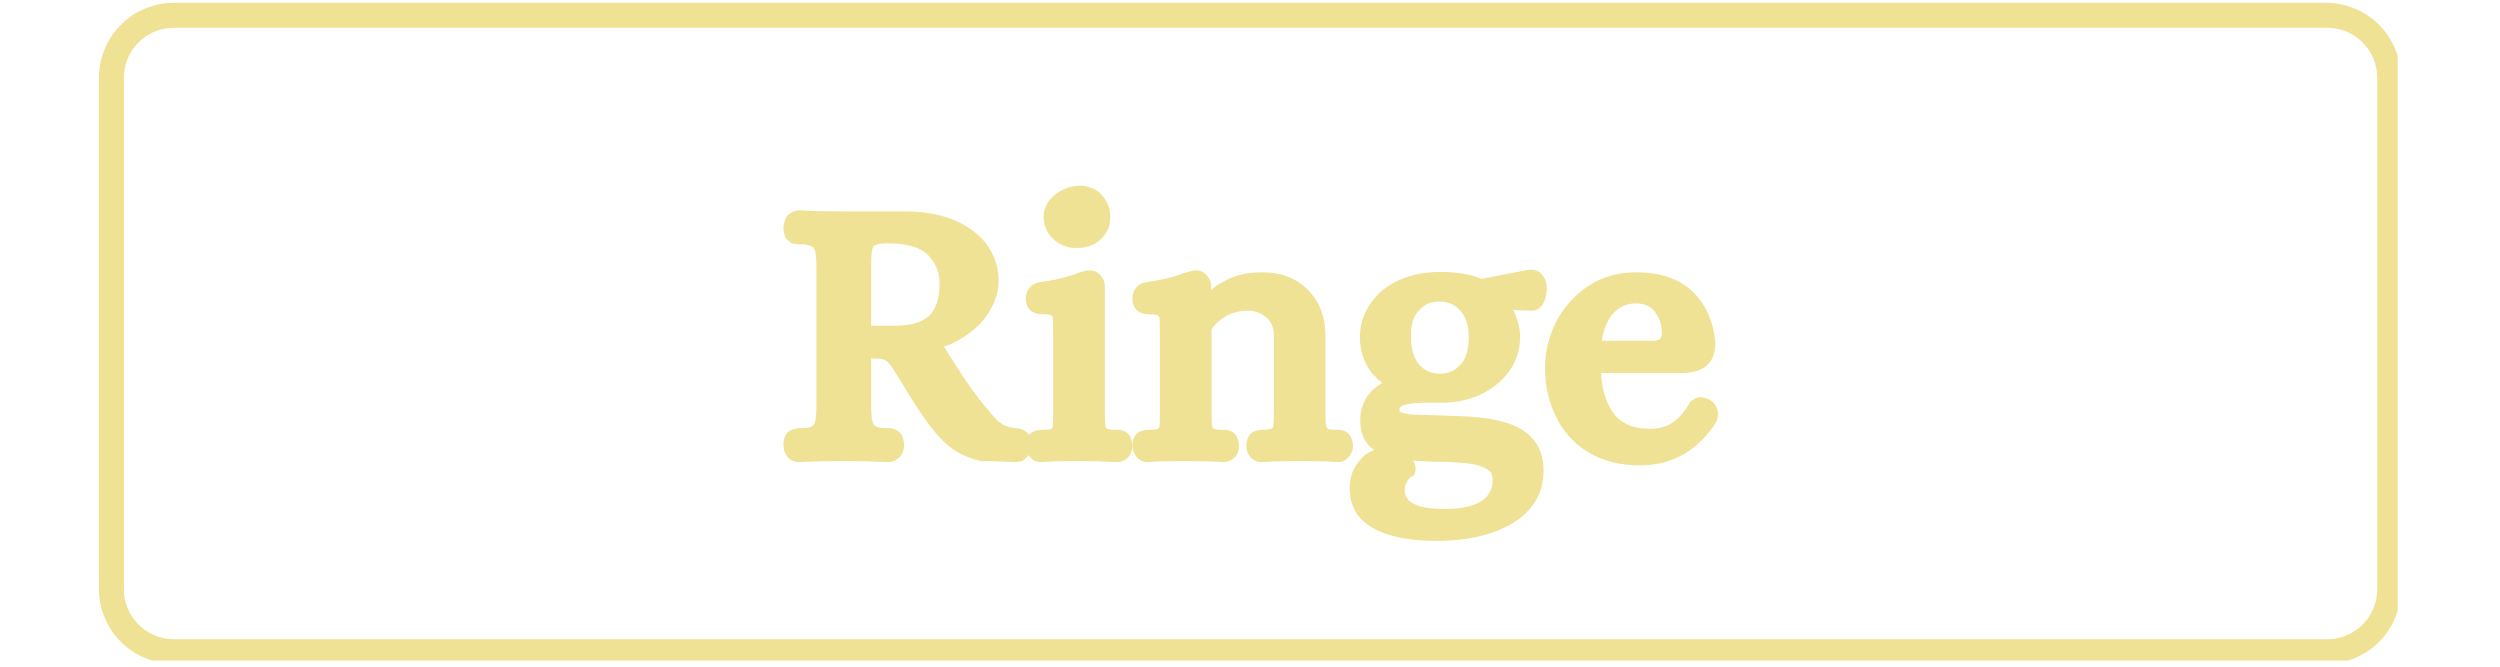 <svg version="1.0" preserveAspectRatio="xMidYMid meet" height="80" viewBox="0 0 224.88 60" zoomAndPan="magnify" width="300" xmlns:xlink="http://www.w3.org/1999/xlink" xmlns="http://www.w3.org/2000/svg"><defs><g></g><clipPath id="1c2ba45137"><path clip-rule="nonzero" d="M 8.844 0.254 L 215.734 0.254 L 215.734 59.457 L 8.844 59.457 Z M 8.844 0.254"></path></clipPath><clipPath id="a621b8dcb9"><path clip-rule="nonzero" d="M 216.027 7 L 216.027 53 C 216.027 56.727 213.008 59.746 209.281 59.746 L 15.59 59.746 C 11.867 59.746 8.844 56.727 8.844 53 L 8.844 7 C 8.844 3.273 11.867 0.254 15.59 0.254 L 209.281 0.254 C 213.008 0.254 216.027 3.273 216.027 7 Z M 216.027 7"></path></clipPath></defs><g clip-path="url(#1c2ba45137)"><g clip-path="url(#a621b8dcb9)"><path stroke-miterlimit="4" stroke-opacity="1" stroke-width="6" stroke="#efe294" d="M 276.39 9.002 L 276.39 70.368 C 276.39 75.339 272.362 79.367 267.391 79.367 L 8.998 79.367 C 4.032 79.367 -0.002 75.339 -0.002 70.368 L -0.002 9.002 C -0.002 4.03 4.032 0.002 8.998 0.002 L 267.391 0.002 C 272.362 0.002 276.39 4.03 276.39 9.002 Z M 276.39 9.002" stroke-linejoin="miter" fill="none" transform="matrix(0.75, 0, 0, 0.75, 8.845, 0.252)" stroke-linecap="butt"></path></g></g><g fill-opacity="1" fill="#efe294"><g transform="translate(69.859, 40.665)"><g><path d="M 0.891 0.359 C 0.773 0.203 0.695 0.047 0.656 -0.109 C 0.613 -0.273 0.594 -0.445 0.594 -0.625 L 0.594 -0.688 C 0.594 -0.688 0.594 -0.711 0.594 -0.766 C 0.633 -1.328 0.832 -1.707 1.188 -1.906 C 1.426 -2.062 1.781 -2.141 2.25 -2.141 C 2.707 -2.141 3.016 -2.195 3.172 -2.312 C 3.316 -2.414 3.406 -2.547 3.438 -2.703 C 3.5 -2.992 3.539 -3.379 3.562 -3.859 L 3.562 -16.922 C 3.539 -17.422 3.5 -17.805 3.438 -18.078 C 3.406 -18.234 3.316 -18.363 3.172 -18.469 C 3.098 -18.508 2.984 -18.551 2.828 -18.594 C 2.68 -18.645 2.488 -18.672 2.25 -18.672 L 2.047 -18.672 C 1.953 -18.672 1.875 -18.676 1.812 -18.688 C 1.75 -18.695 1.664 -18.707 1.562 -18.719 C 1.469 -18.727 1.375 -18.754 1.281 -18.797 C 1.195 -18.836 1.125 -18.906 1.062 -19 C 1.008 -19.02 0.961 -19.051 0.922 -19.094 C 0.879 -19.133 0.848 -19.172 0.828 -19.203 C 0.805 -19.242 0.781 -19.285 0.75 -19.328 C 0.727 -19.367 0.711 -19.406 0.703 -19.438 C 0.691 -19.477 0.68 -19.523 0.672 -19.578 C 0.66 -19.629 0.648 -19.664 0.641 -19.688 C 0.629 -19.707 0.625 -19.742 0.625 -19.797 C 0.625 -19.859 0.617 -19.898 0.609 -19.922 C 0.598 -19.941 0.594 -19.973 0.594 -20.016 C 0.594 -20.066 0.594 -20.102 0.594 -20.125 L 0.594 -20.188 C 0.613 -20.562 0.711 -20.891 0.891 -21.172 C 0.973 -21.285 1.078 -21.383 1.203 -21.469 C 1.328 -21.562 1.457 -21.629 1.594 -21.672 C 1.738 -21.711 1.879 -21.734 2.016 -21.734 L 2.047 -21.734 C 2.742 -21.691 3.414 -21.664 4.062 -21.656 C 4.719 -21.645 5.344 -21.641 5.938 -21.641 L 11.609 -21.641 C 13.43 -21.617 14.957 -21.32 16.188 -20.75 C 16.438 -20.633 16.672 -20.516 16.891 -20.391 C 17.109 -20.273 17.32 -20.141 17.531 -19.984 C 17.738 -19.828 17.93 -19.672 18.109 -19.516 C 18.285 -19.367 18.445 -19.207 18.594 -19.031 C 18.75 -18.852 18.895 -18.664 19.031 -18.469 C 19.645 -17.52 19.953 -16.508 19.953 -15.438 C 19.953 -14.727 19.805 -14.047 19.516 -13.391 C 19.234 -12.734 18.832 -12.117 18.312 -11.547 C 18.082 -11.328 17.844 -11.113 17.594 -10.906 C 17.344 -10.695 17.078 -10.504 16.797 -10.328 C 16.523 -10.148 16.242 -9.988 15.953 -9.844 C 15.672 -9.695 15.367 -9.57 15.047 -9.469 C 15.961 -7.969 16.785 -6.703 17.516 -5.672 C 18.242 -4.66 19.023 -3.703 19.859 -2.797 C 20.098 -2.598 20.336 -2.445 20.578 -2.344 C 20.816 -2.25 21.07 -2.18 21.344 -2.141 C 21.406 -2.141 21.504 -2.129 21.641 -2.109 C 22.016 -2.086 22.32 -1.945 22.562 -1.688 C 22.695 -1.531 22.789 -1.363 22.844 -1.188 C 22.895 -1.008 22.922 -0.82 22.922 -0.625 C 22.922 -0.25 22.82 0.078 22.625 0.359 C 22.582 0.398 22.535 0.441 22.484 0.484 C 22.441 0.535 22.398 0.582 22.359 0.625 C 22.316 0.664 22.266 0.703 22.203 0.734 C 22.148 0.773 22.098 0.805 22.047 0.828 C 21.992 0.848 21.93 0.863 21.859 0.875 C 21.797 0.883 21.734 0.895 21.672 0.906 C 21.609 0.914 21.551 0.922 21.5 0.922 L 20.609 0.891 C 19.641 0.848 18.945 0.828 18.531 0.828 L 18.375 0.828 C 17.383 0.609 16.523 0.242 15.797 -0.266 C 15.555 -0.441 15.32 -0.641 15.094 -0.859 C 14.863 -1.078 14.633 -1.312 14.406 -1.562 C 14.188 -1.82 13.969 -2.094 13.75 -2.375 C 13.094 -3.227 12.191 -4.613 11.047 -6.531 L 10.453 -7.484 C 10.391 -7.578 10.328 -7.66 10.266 -7.734 C 10.211 -7.805 10.164 -7.867 10.125 -7.922 C 10.082 -7.984 10.035 -8.035 9.984 -8.078 C 9.941 -8.117 9.898 -8.148 9.859 -8.172 C 9.816 -8.203 9.785 -8.227 9.766 -8.25 C 9.586 -8.352 9.203 -8.406 8.609 -8.406 L 8.484 -8.406 L 8.484 -3.859 C 8.504 -3.598 8.52 -3.375 8.531 -3.188 C 8.539 -3 8.566 -2.836 8.609 -2.703 C 8.629 -2.641 8.656 -2.57 8.688 -2.5 C 8.719 -2.438 8.781 -2.375 8.875 -2.312 C 9.031 -2.195 9.336 -2.141 9.797 -2.141 L 10 -2.141 C 10.176 -2.141 10.336 -2.117 10.484 -2.078 C 10.641 -2.035 10.797 -1.957 10.953 -1.844 C 11.234 -1.625 11.398 -1.238 11.453 -0.688 L 11.453 -0.625 C 11.453 -0.25 11.352 0.078 11.156 0.359 C 11.062 0.473 10.953 0.57 10.828 0.656 C 10.711 0.75 10.582 0.816 10.438 0.859 C 10.289 0.898 10.156 0.922 10.031 0.922 L 10 0.922 C 8.594 0.859 7.227 0.828 5.906 0.828 C 4.758 0.828 3.473 0.859 2.047 0.922 L 2.016 0.922 C 1.523 0.922 1.148 0.734 0.891 0.359 Z M 10.562 -11.344 C 12.008 -11.344 13.051 -11.641 13.688 -12.234 C 14.32 -12.828 14.641 -13.797 14.641 -15.141 C 14.641 -16.172 14.289 -17.031 13.594 -17.719 C 12.906 -18.414 11.695 -18.766 9.969 -18.766 C 9.457 -18.766 9.094 -18.711 8.875 -18.609 C 8.738 -18.555 8.648 -18.457 8.609 -18.312 C 8.566 -18.195 8.535 -18.004 8.516 -17.734 C 8.492 -17.473 8.484 -17.18 8.484 -16.859 L 8.484 -11.344 Z M 10.562 -11.344"></path></g></g></g><g fill-opacity="1" fill="#efe294"><g transform="translate(91.99, 40.665)"><g><path d="M 0.594 0.391 C 0.375 0.109 0.266 -0.207 0.266 -0.562 L 0.266 -0.625 C 0.266 -0.625 0.266 -0.633 0.266 -0.656 C 0.305 -1.227 0.523 -1.613 0.922 -1.812 C 1.141 -1.926 1.457 -1.984 1.875 -1.984 C 2.25 -1.984 2.484 -2.016 2.578 -2.078 C 2.641 -2.141 2.68 -2.195 2.703 -2.25 C 2.723 -2.488 2.734 -2.867 2.734 -3.391 L 2.734 -10.953 C 2.734 -11.484 2.723 -11.867 2.703 -12.109 C 2.68 -12.148 2.641 -12.203 2.578 -12.266 C 2.484 -12.336 2.25 -12.375 1.875 -12.375 C 1.457 -12.375 1.117 -12.445 0.859 -12.594 C 0.461 -12.844 0.266 -13.266 0.266 -13.859 C 0.266 -14.16 0.363 -14.445 0.562 -14.719 C 0.664 -14.863 0.805 -14.984 0.984 -15.078 C 1.16 -15.18 1.336 -15.242 1.516 -15.266 C 2.836 -15.441 3.957 -15.707 4.875 -16.062 C 5.07 -16.145 5.25 -16.203 5.406 -16.234 C 5.562 -16.273 5.707 -16.305 5.844 -16.328 L 6.031 -16.328 C 6.426 -16.328 6.75 -16.176 7 -15.875 C 7.258 -15.582 7.391 -15.25 7.391 -14.875 L 7.391 -3.391 C 7.391 -2.867 7.41 -2.5 7.453 -2.281 C 7.453 -2.227 7.5 -2.16 7.594 -2.078 C 7.594 -2.078 7.613 -2.07 7.656 -2.062 C 7.695 -2.051 7.77 -2.035 7.875 -2.016 C 7.988 -1.992 8.125 -1.984 8.281 -1.984 L 8.484 -1.984 C 8.828 -1.984 9.125 -1.895 9.375 -1.719 C 9.656 -1.5 9.816 -1.133 9.859 -0.625 L 9.859 -0.562 C 9.859 -0.469 9.852 -0.383 9.844 -0.312 C 9.832 -0.238 9.816 -0.16 9.797 -0.078 C 9.773 -0.004 9.75 0.066 9.719 0.141 C 9.688 0.223 9.645 0.297 9.594 0.359 C 9.508 0.473 9.406 0.57 9.281 0.656 C 9.164 0.75 9.039 0.816 8.906 0.859 C 8.77 0.898 8.641 0.922 8.516 0.922 L 8.484 0.922 C 7.203 0.859 6.055 0.828 5.047 0.828 C 4.566 0.828 4.039 0.832 3.469 0.844 C 2.895 0.852 2.289 0.879 1.656 0.922 L 1.609 0.922 C 1.191 0.922 0.852 0.742 0.594 0.391 Z M 2.766 -19.125 C 2.172 -19.676 1.875 -20.359 1.875 -21.172 C 1.875 -21.367 1.898 -21.562 1.953 -21.75 C 2.016 -21.938 2.086 -22.117 2.172 -22.297 C 2.254 -22.473 2.363 -22.629 2.5 -22.766 C 2.633 -22.91 2.789 -23.051 2.969 -23.188 C 3.27 -23.426 3.613 -23.613 4 -23.75 C 4.383 -23.883 4.773 -23.953 5.172 -23.953 C 5.41 -23.953 5.648 -23.914 5.891 -23.844 C 6.141 -23.781 6.367 -23.688 6.578 -23.562 C 6.785 -23.445 6.969 -23.289 7.125 -23.094 C 7.625 -22.562 7.875 -21.891 7.875 -21.078 C 7.875 -20.305 7.578 -19.645 6.984 -19.094 C 6.41 -18.594 5.707 -18.344 4.875 -18.344 C 4.039 -18.344 3.336 -18.602 2.766 -19.125 Z M 2.766 -19.125"></path></g></g></g><g fill-opacity="1" fill="#efe294"><g transform="translate(101.588, 40.665)"><g><path d="M 0.594 0.391 C 0.375 0.109 0.266 -0.207 0.266 -0.562 L 0.266 -0.625 C 0.266 -0.625 0.266 -0.633 0.266 -0.656 C 0.305 -1.227 0.523 -1.613 0.922 -1.812 C 1.141 -1.926 1.457 -1.984 1.875 -1.984 C 2.25 -1.984 2.484 -2.016 2.578 -2.078 C 2.641 -2.141 2.68 -2.195 2.703 -2.25 C 2.723 -2.488 2.734 -2.867 2.734 -3.391 L 2.734 -10.953 C 2.734 -11.484 2.723 -11.867 2.703 -12.109 C 2.68 -12.148 2.641 -12.203 2.578 -12.266 C 2.484 -12.336 2.25 -12.375 1.875 -12.375 C 1.457 -12.375 1.117 -12.445 0.859 -12.594 C 0.461 -12.844 0.266 -13.266 0.266 -13.859 C 0.266 -14.16 0.363 -14.445 0.562 -14.719 C 0.781 -15.02 1.098 -15.203 1.516 -15.266 C 2.172 -15.359 2.785 -15.473 3.359 -15.609 C 3.93 -15.754 4.426 -15.906 4.844 -16.062 L 4.875 -16.094 L 4.922 -16.094 C 5.316 -16.207 5.598 -16.285 5.766 -16.328 L 6 -16.328 C 6.395 -16.328 6.719 -16.176 6.969 -15.875 C 7.227 -15.582 7.359 -15.25 7.359 -14.875 L 7.359 -14.547 C 7.379 -14.566 7.406 -14.586 7.438 -14.609 C 7.469 -14.629 7.492 -14.648 7.516 -14.672 C 7.535 -14.703 7.555 -14.727 7.578 -14.75 C 7.609 -14.77 7.633 -14.789 7.656 -14.812 C 7.832 -14.945 8.016 -15.066 8.203 -15.172 C 8.391 -15.285 8.582 -15.391 8.781 -15.484 C 8.977 -15.586 9.195 -15.68 9.438 -15.766 C 9.789 -15.898 10.18 -16 10.609 -16.062 C 11.035 -16.125 11.477 -16.156 11.938 -16.156 C 13.676 -16.156 15.062 -15.617 16.094 -14.547 C 17.125 -13.492 17.641 -12.117 17.641 -10.422 L 17.641 -3.391 C 17.641 -3.129 17.645 -2.898 17.656 -2.703 C 17.664 -2.504 17.688 -2.363 17.719 -2.281 L 17.844 -2.078 C 17.926 -2.016 18.156 -1.984 18.531 -1.984 L 18.734 -1.984 C 19.086 -1.984 19.383 -1.895 19.625 -1.719 C 19.758 -1.602 19.863 -1.469 19.938 -1.312 C 20.008 -1.164 20.051 -1.055 20.062 -0.984 C 20.082 -0.922 20.102 -0.801 20.125 -0.625 L 20.125 -0.562 C 20.125 -0.207 20.016 0.109 19.797 0.391 C 19.523 0.742 19.18 0.922 18.766 0.922 L 18.734 0.922 C 18.098 0.879 17.492 0.852 16.922 0.844 C 16.348 0.832 15.812 0.828 15.312 0.828 C 14.82 0.828 14.289 0.832 13.719 0.844 C 13.145 0.852 12.539 0.879 11.906 0.922 L 11.875 0.922 C 11.457 0.922 11.102 0.742 10.812 0.391 C 10.613 0.109 10.516 -0.207 10.516 -0.562 L 10.516 -0.625 C 10.566 -1.195 10.766 -1.582 11.109 -1.781 C 11.359 -1.914 11.691 -1.984 12.109 -1.984 C 12.266 -1.984 12.395 -1.992 12.5 -2.016 C 12.613 -2.035 12.691 -2.051 12.734 -2.062 C 12.773 -2.07 12.797 -2.078 12.797 -2.078 C 12.891 -2.16 12.938 -2.227 12.938 -2.281 C 12.977 -2.5 13 -2.867 13 -3.391 L 13 -10.391 C 13 -11.141 12.781 -11.703 12.344 -12.078 C 11.852 -12.492 11.289 -12.703 10.656 -12.703 C 10.281 -12.703 9.938 -12.66 9.625 -12.578 C 9.32 -12.504 9.039 -12.398 8.781 -12.266 C 8.727 -12.242 8.691 -12.223 8.672 -12.203 C 8.648 -12.18 8.625 -12.164 8.594 -12.156 C 8.562 -12.145 8.535 -12.129 8.516 -12.109 C 7.984 -11.754 7.609 -11.391 7.391 -11.016 L 7.391 -3.391 C 7.391 -2.867 7.41 -2.5 7.453 -2.281 C 7.453 -2.227 7.5 -2.16 7.594 -2.078 C 7.594 -2.078 7.613 -2.07 7.656 -2.062 C 7.695 -2.051 7.77 -2.035 7.875 -2.016 C 7.988 -1.992 8.125 -1.984 8.281 -1.984 L 8.484 -1.984 C 8.828 -1.984 9.125 -1.895 9.375 -1.719 C 9.656 -1.5 9.816 -1.133 9.859 -0.625 L 9.859 -0.562 C 9.859 -0.469 9.852 -0.383 9.844 -0.312 C 9.832 -0.238 9.816 -0.16 9.797 -0.078 C 9.773 -0.004 9.75 0.066 9.719 0.141 C 9.688 0.223 9.645 0.297 9.594 0.359 C 9.508 0.473 9.406 0.57 9.281 0.656 C 9.164 0.75 9.039 0.816 8.906 0.859 C 8.77 0.898 8.641 0.922 8.516 0.922 L 8.484 0.922 C 7.203 0.859 6.055 0.828 5.047 0.828 C 4.566 0.828 4.039 0.832 3.469 0.844 C 2.895 0.852 2.289 0.879 1.656 0.922 L 1.609 0.922 C 1.191 0.922 0.852 0.742 0.594 0.391 Z M 0.594 0.391"></path></g></g></g><g fill-opacity="1" fill="#efe294"><g transform="translate(121.345, 40.665)"><g><path d="M 5.766 0.797 C 5.816 0.859 5.852 0.91 5.875 0.953 C 5.895 0.992 5.922 1.062 5.953 1.156 C 5.984 1.258 6 1.359 6 1.453 C 6 1.648 5.977 1.805 5.938 1.922 C 5.895 2.047 5.844 2.125 5.781 2.156 C 5.727 2.188 5.672 2.219 5.609 2.25 C 5.547 2.289 5.5 2.32 5.469 2.344 C 5.344 2.477 5.234 2.645 5.141 2.844 C 5.055 2.988 5.016 3.188 5.016 3.438 C 5.016 4.57 6.191 5.141 8.547 5.141 C 8.723 5.141 8.891 5.133 9.047 5.125 C 9.211 5.113 9.375 5.109 9.531 5.109 C 10.562 5.023 11.363 4.797 11.938 4.422 C 12.602 3.984 12.938 3.344 12.938 2.5 C 12.938 2.414 12.926 2.332 12.906 2.25 C 12.895 2.176 12.879 2.109 12.859 2.047 C 12.836 1.984 12.812 1.922 12.781 1.859 C 12.75 1.805 12.707 1.766 12.656 1.734 C 12.613 1.703 12.562 1.66 12.5 1.609 C 12.301 1.484 12.062 1.367 11.781 1.266 C 11.508 1.172 11.211 1.102 10.891 1.062 C 10.691 1.031 10.477 1.008 10.25 1 C 10.031 0.988 9.801 0.973 9.562 0.953 C 9.32 0.93 9.055 0.914 8.766 0.906 C 8.484 0.895 8.176 0.891 7.844 0.891 C 7.051 0.867 6.359 0.836 5.766 0.797 Z M 2.281 -0.172 C 2.188 -0.234 2.098 -0.297 2.016 -0.359 C 1.348 -0.91 1.016 -1.734 1.016 -2.828 C 1.016 -3.93 1.398 -4.859 2.172 -5.609 C 2.422 -5.828 2.695 -6.023 3 -6.203 C 2.781 -6.359 2.582 -6.531 2.406 -6.719 C 2.227 -6.906 2.062 -7.098 1.906 -7.297 C 1.289 -8.191 0.984 -9.195 0.984 -10.312 C 0.984 -11.438 1.305 -12.453 1.953 -13.359 C 2.254 -13.816 2.625 -14.223 3.062 -14.578 C 3.508 -14.93 4.004 -15.227 4.547 -15.469 C 5.629 -15.945 6.844 -16.188 8.188 -16.188 C 9.738 -16.188 10.988 -15.977 11.938 -15.562 L 13.266 -15.828 L 16.188 -16.391 L 16.422 -16.391 C 16.859 -16.391 17.195 -16.219 17.438 -15.875 C 17.688 -15.539 17.812 -15.176 17.812 -14.781 C 17.812 -14.664 17.805 -14.562 17.797 -14.469 C 17.785 -14.383 17.773 -14.289 17.766 -14.188 C 17.754 -14.094 17.727 -13.992 17.688 -13.891 C 17.656 -13.797 17.629 -13.707 17.609 -13.625 C 17.547 -13.469 17.484 -13.336 17.422 -13.234 C 17.367 -13.141 17.254 -13.023 17.078 -12.891 C 16.91 -12.766 16.703 -12.703 16.453 -12.703 L 14.781 -12.766 C 14.844 -12.648 14.895 -12.539 14.938 -12.438 C 15.25 -11.707 15.406 -11.016 15.406 -10.359 C 15.406 -9.172 15.062 -8.113 14.375 -7.188 C 14.031 -6.727 13.633 -6.328 13.188 -5.984 C 12.75 -5.641 12.27 -5.348 11.75 -5.109 C 10.688 -4.648 9.582 -4.422 8.438 -4.422 L 7 -4.422 C 6.176 -4.422 5.547 -4.363 5.109 -4.25 C 5.004 -4.207 4.906 -4.176 4.812 -4.156 C 4.633 -4.07 4.547 -3.961 4.547 -3.828 C 4.547 -3.691 4.57 -3.613 4.625 -3.594 C 4.77 -3.488 5.117 -3.41 5.672 -3.359 L 10.188 -3.203 C 12.656 -3.109 14.457 -2.703 15.594 -1.984 C 16.875 -1.172 17.516 0.051 17.516 1.688 C 17.516 3.707 16.582 5.289 14.719 6.438 C 14.07 6.812 13.367 7.117 12.609 7.359 C 11.859 7.598 11.031 7.773 10.125 7.891 C 9.77 7.93 9.398 7.961 9.016 7.984 C 8.629 8.004 8.238 8.016 7.844 8.016 C 5.406 8.016 3.5 7.625 2.125 6.844 C 0.75 6.062 0.062 4.859 0.062 3.234 C 0.062 2.285 0.367 1.461 0.984 0.766 C 1.16 0.535 1.359 0.344 1.578 0.188 C 1.797 0.039 2.031 -0.078 2.281 -0.172 Z M 10.031 -7.844 C 10.207 -8.02 10.348 -8.227 10.453 -8.469 C 10.566 -8.719 10.648 -9 10.703 -9.312 C 10.754 -9.633 10.781 -9.984 10.781 -10.359 C 10.781 -11.348 10.531 -12.129 10.031 -12.703 C 9.539 -13.254 8.91 -13.531 8.141 -13.531 C 7.879 -13.531 7.641 -13.5 7.422 -13.438 C 7.203 -13.383 7.004 -13.297 6.828 -13.172 C 6.648 -13.055 6.477 -12.91 6.312 -12.734 C 6.145 -12.555 6.004 -12.359 5.891 -12.141 C 5.785 -11.922 5.707 -11.664 5.656 -11.375 C 5.602 -11.094 5.578 -10.773 5.578 -10.422 C 5.578 -9.297 5.828 -8.438 6.328 -7.844 C 6.816 -7.301 7.438 -7.031 8.188 -7.031 C 8.945 -7.031 9.562 -7.301 10.031 -7.844 Z M 10.031 -7.844"></path></g></g></g><g fill-opacity="1" fill="#efe294"><g transform="translate(138.462, 40.665)"><g><path d="M 4.422 0.031 C 3.141 -0.738 2.172 -1.805 1.516 -3.172 C 0.859 -4.484 0.531 -5.941 0.531 -7.547 C 0.531 -8.984 0.859 -10.359 1.516 -11.672 C 2.203 -12.992 3.16 -14.07 4.391 -14.906 C 5.641 -15.738 7.078 -16.156 8.703 -16.156 C 10.879 -16.156 12.57 -15.586 13.781 -14.453 C 14.988 -13.305 15.68 -11.773 15.859 -9.859 L 15.859 -9.797 C 15.859 -8.785 15.539 -8.062 14.906 -7.625 C 14.383 -7.27 13.66 -7.094 12.734 -7.094 L 5.578 -7.094 C 5.66 -5.594 6.02 -4.406 6.656 -3.531 C 7.344 -2.562 8.43 -2.078 9.922 -2.078 C 10.078 -2.078 10.234 -2.082 10.391 -2.094 C 10.547 -2.102 10.691 -2.125 10.828 -2.156 C 10.973 -2.188 11.102 -2.219 11.219 -2.25 C 11.344 -2.289 11.461 -2.336 11.578 -2.391 C 11.691 -2.441 11.801 -2.504 11.906 -2.578 C 12.457 -2.898 13 -3.492 13.531 -4.359 L 13.562 -4.453 L 13.625 -4.516 C 13.758 -4.629 13.898 -4.723 14.047 -4.797 C 14.203 -4.879 14.367 -4.922 14.547 -4.922 C 14.609 -4.922 14.68 -4.906 14.766 -4.875 C 14.859 -4.852 14.941 -4.832 15.016 -4.812 C 15.098 -4.789 15.172 -4.766 15.234 -4.734 C 15.305 -4.703 15.363 -4.676 15.406 -4.656 C 15.863 -4.344 16.094 -3.91 16.094 -3.359 C 16.094 -3.234 16.078 -3.109 16.047 -2.984 C 16.016 -2.859 15.961 -2.734 15.891 -2.609 C 15.523 -2.035 15.098 -1.504 14.609 -1.016 C 14.129 -0.535 13.602 -0.129 13.031 0.203 C 11.863 0.879 10.547 1.219 9.078 1.219 C 7.266 1.219 5.711 0.82 4.422 0.031 Z M 10.094 -10 C 10.488 -10 10.738 -10.039 10.844 -10.125 C 10.957 -10.219 11.023 -10.375 11.047 -10.594 C 11.047 -10.719 11.039 -10.832 11.031 -10.938 C 11.02 -11.051 11.004 -11.164 10.984 -11.281 C 10.961 -11.395 10.941 -11.5 10.922 -11.594 C 10.898 -11.695 10.867 -11.789 10.828 -11.875 C 10.797 -11.957 10.758 -12.039 10.719 -12.125 C 10.676 -12.219 10.625 -12.301 10.562 -12.375 C 10.508 -12.457 10.453 -12.547 10.391 -12.641 C 10.191 -12.879 9.957 -13.055 9.688 -13.172 C 9.426 -13.297 9.098 -13.359 8.703 -13.359 C 7.848 -13.359 7.133 -13.02 6.562 -12.344 C 6.102 -11.75 5.797 -10.969 5.641 -10 Z M 10.094 -10"></path></g></g></g></svg>